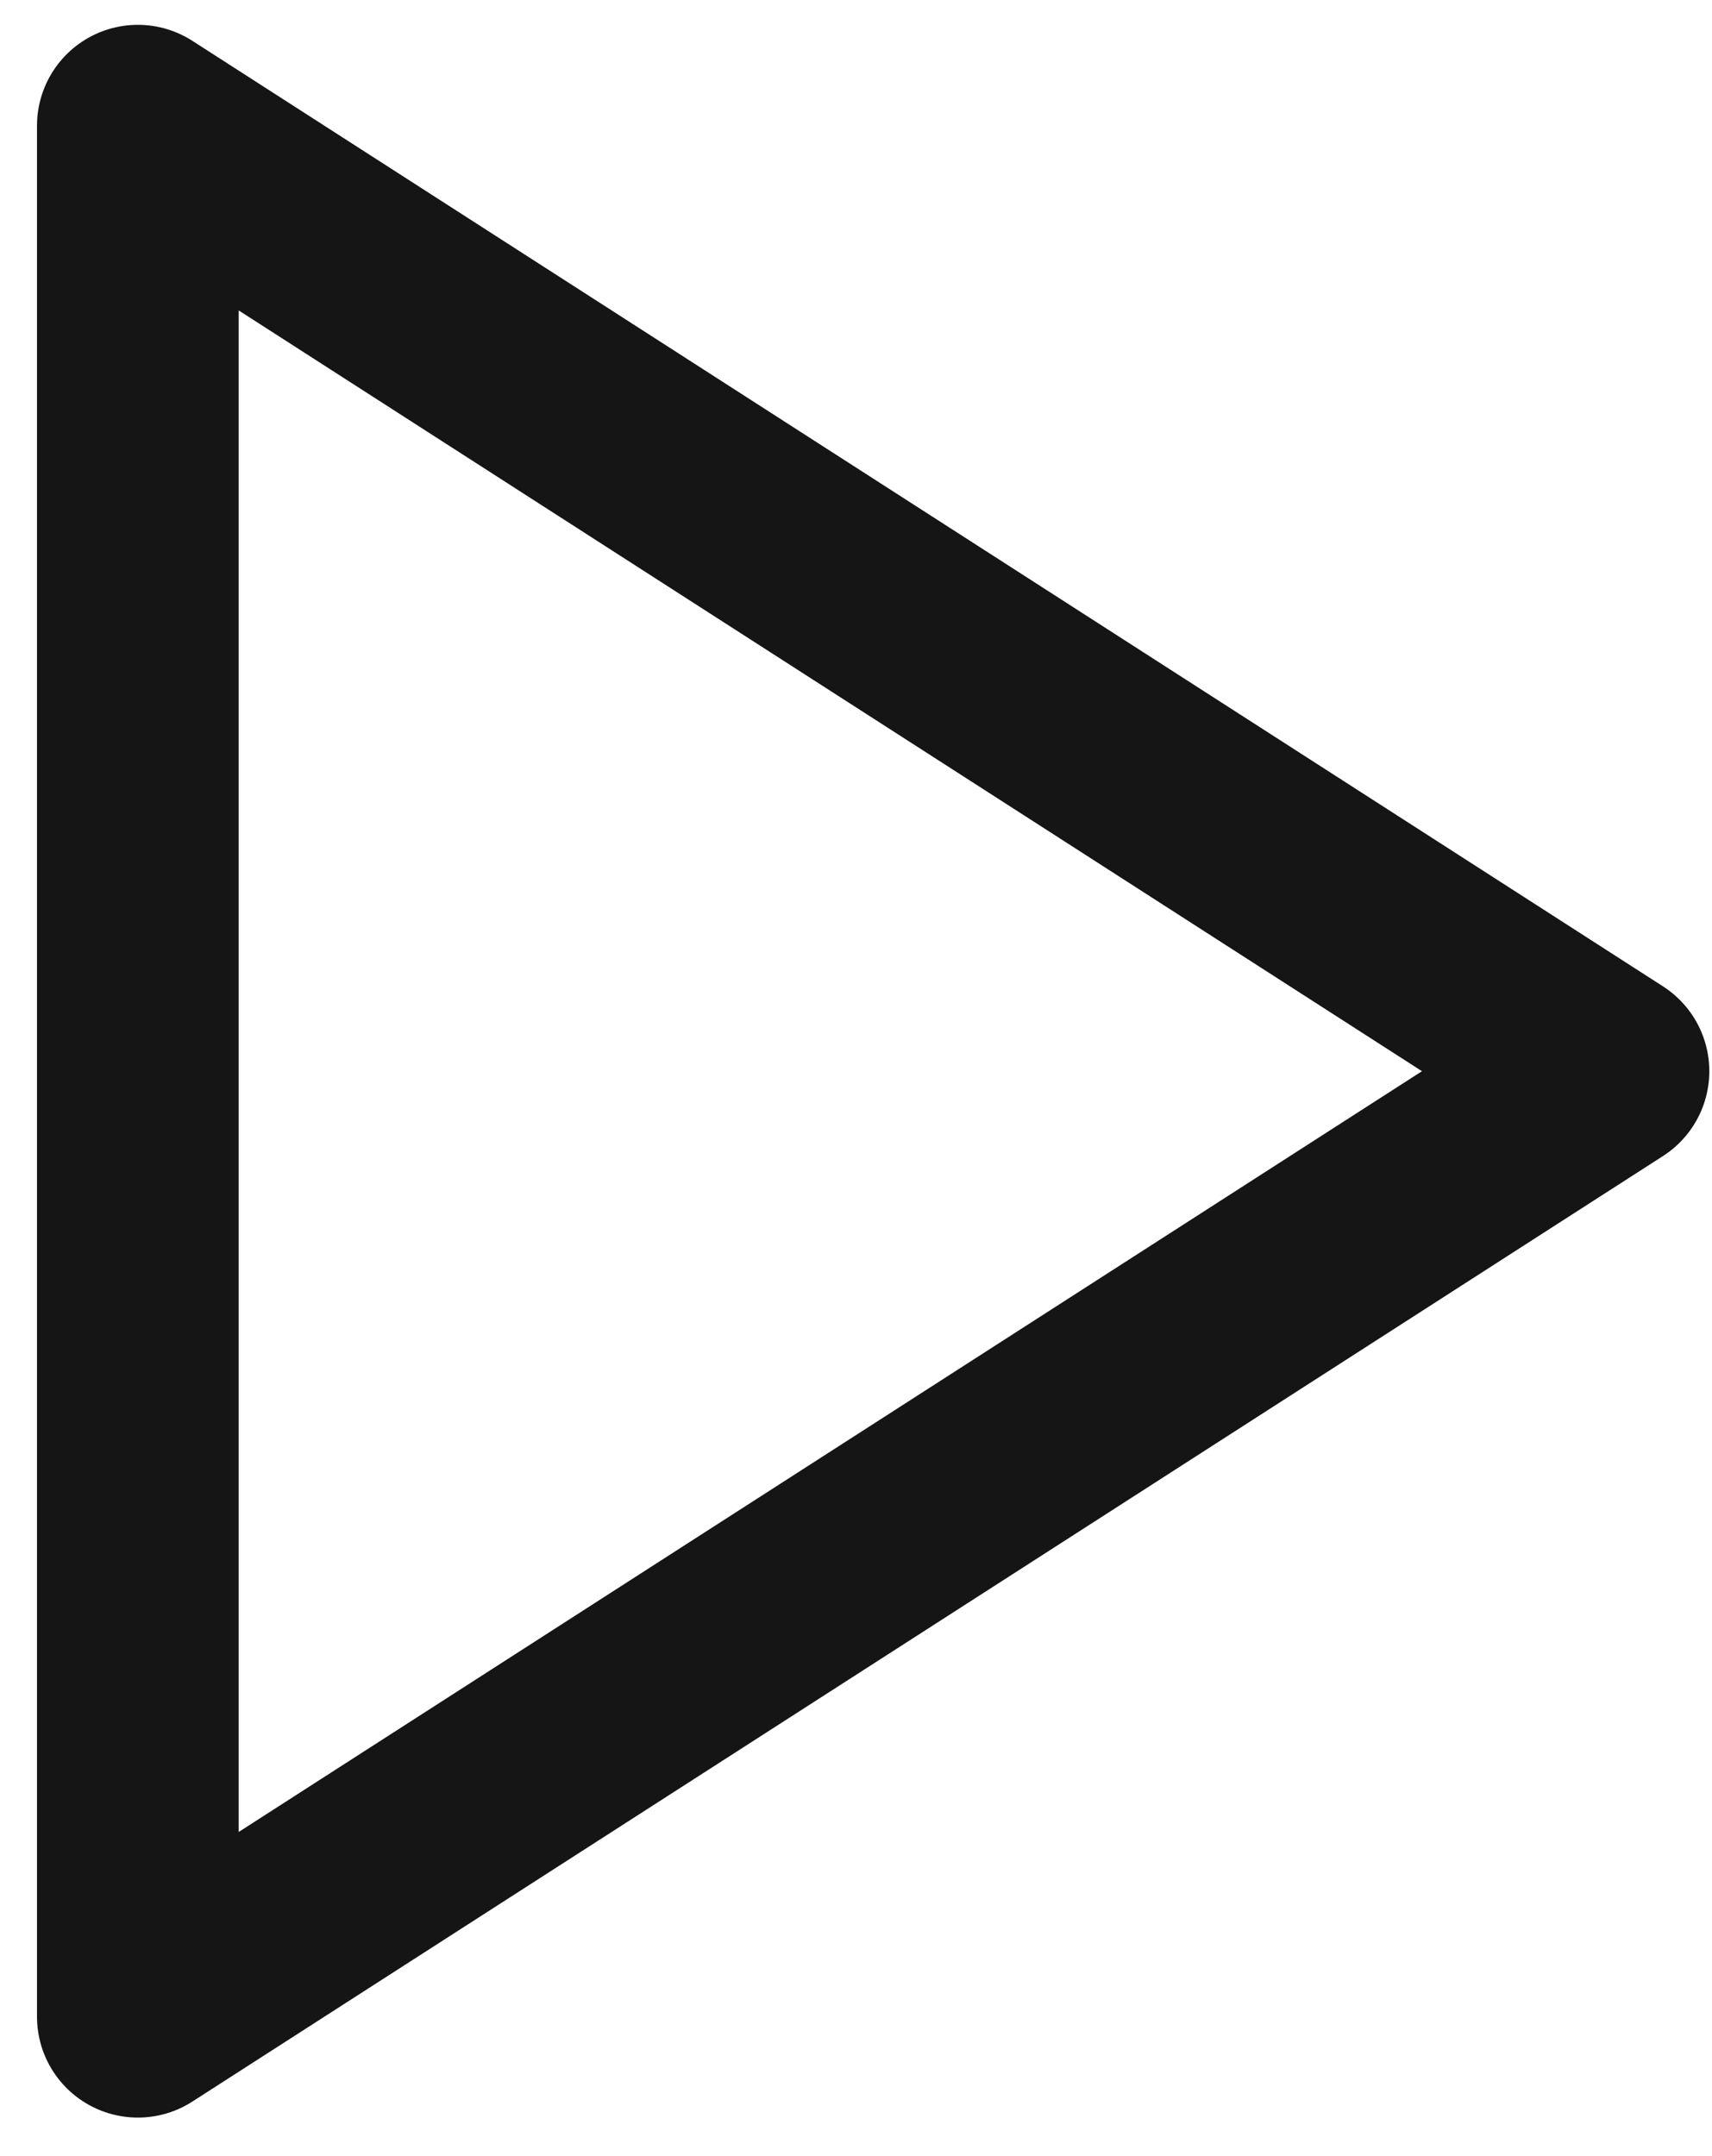 <svg width="27" height="34" fill="none" xmlns="http://www.w3.org/2000/svg"><path d="m2.174 1.982 23.193 14.91-23.193 14.91V1.982Z" stroke="#151515" stroke-width="3.181" stroke-linecap="round" stroke-linejoin="round"/></svg>